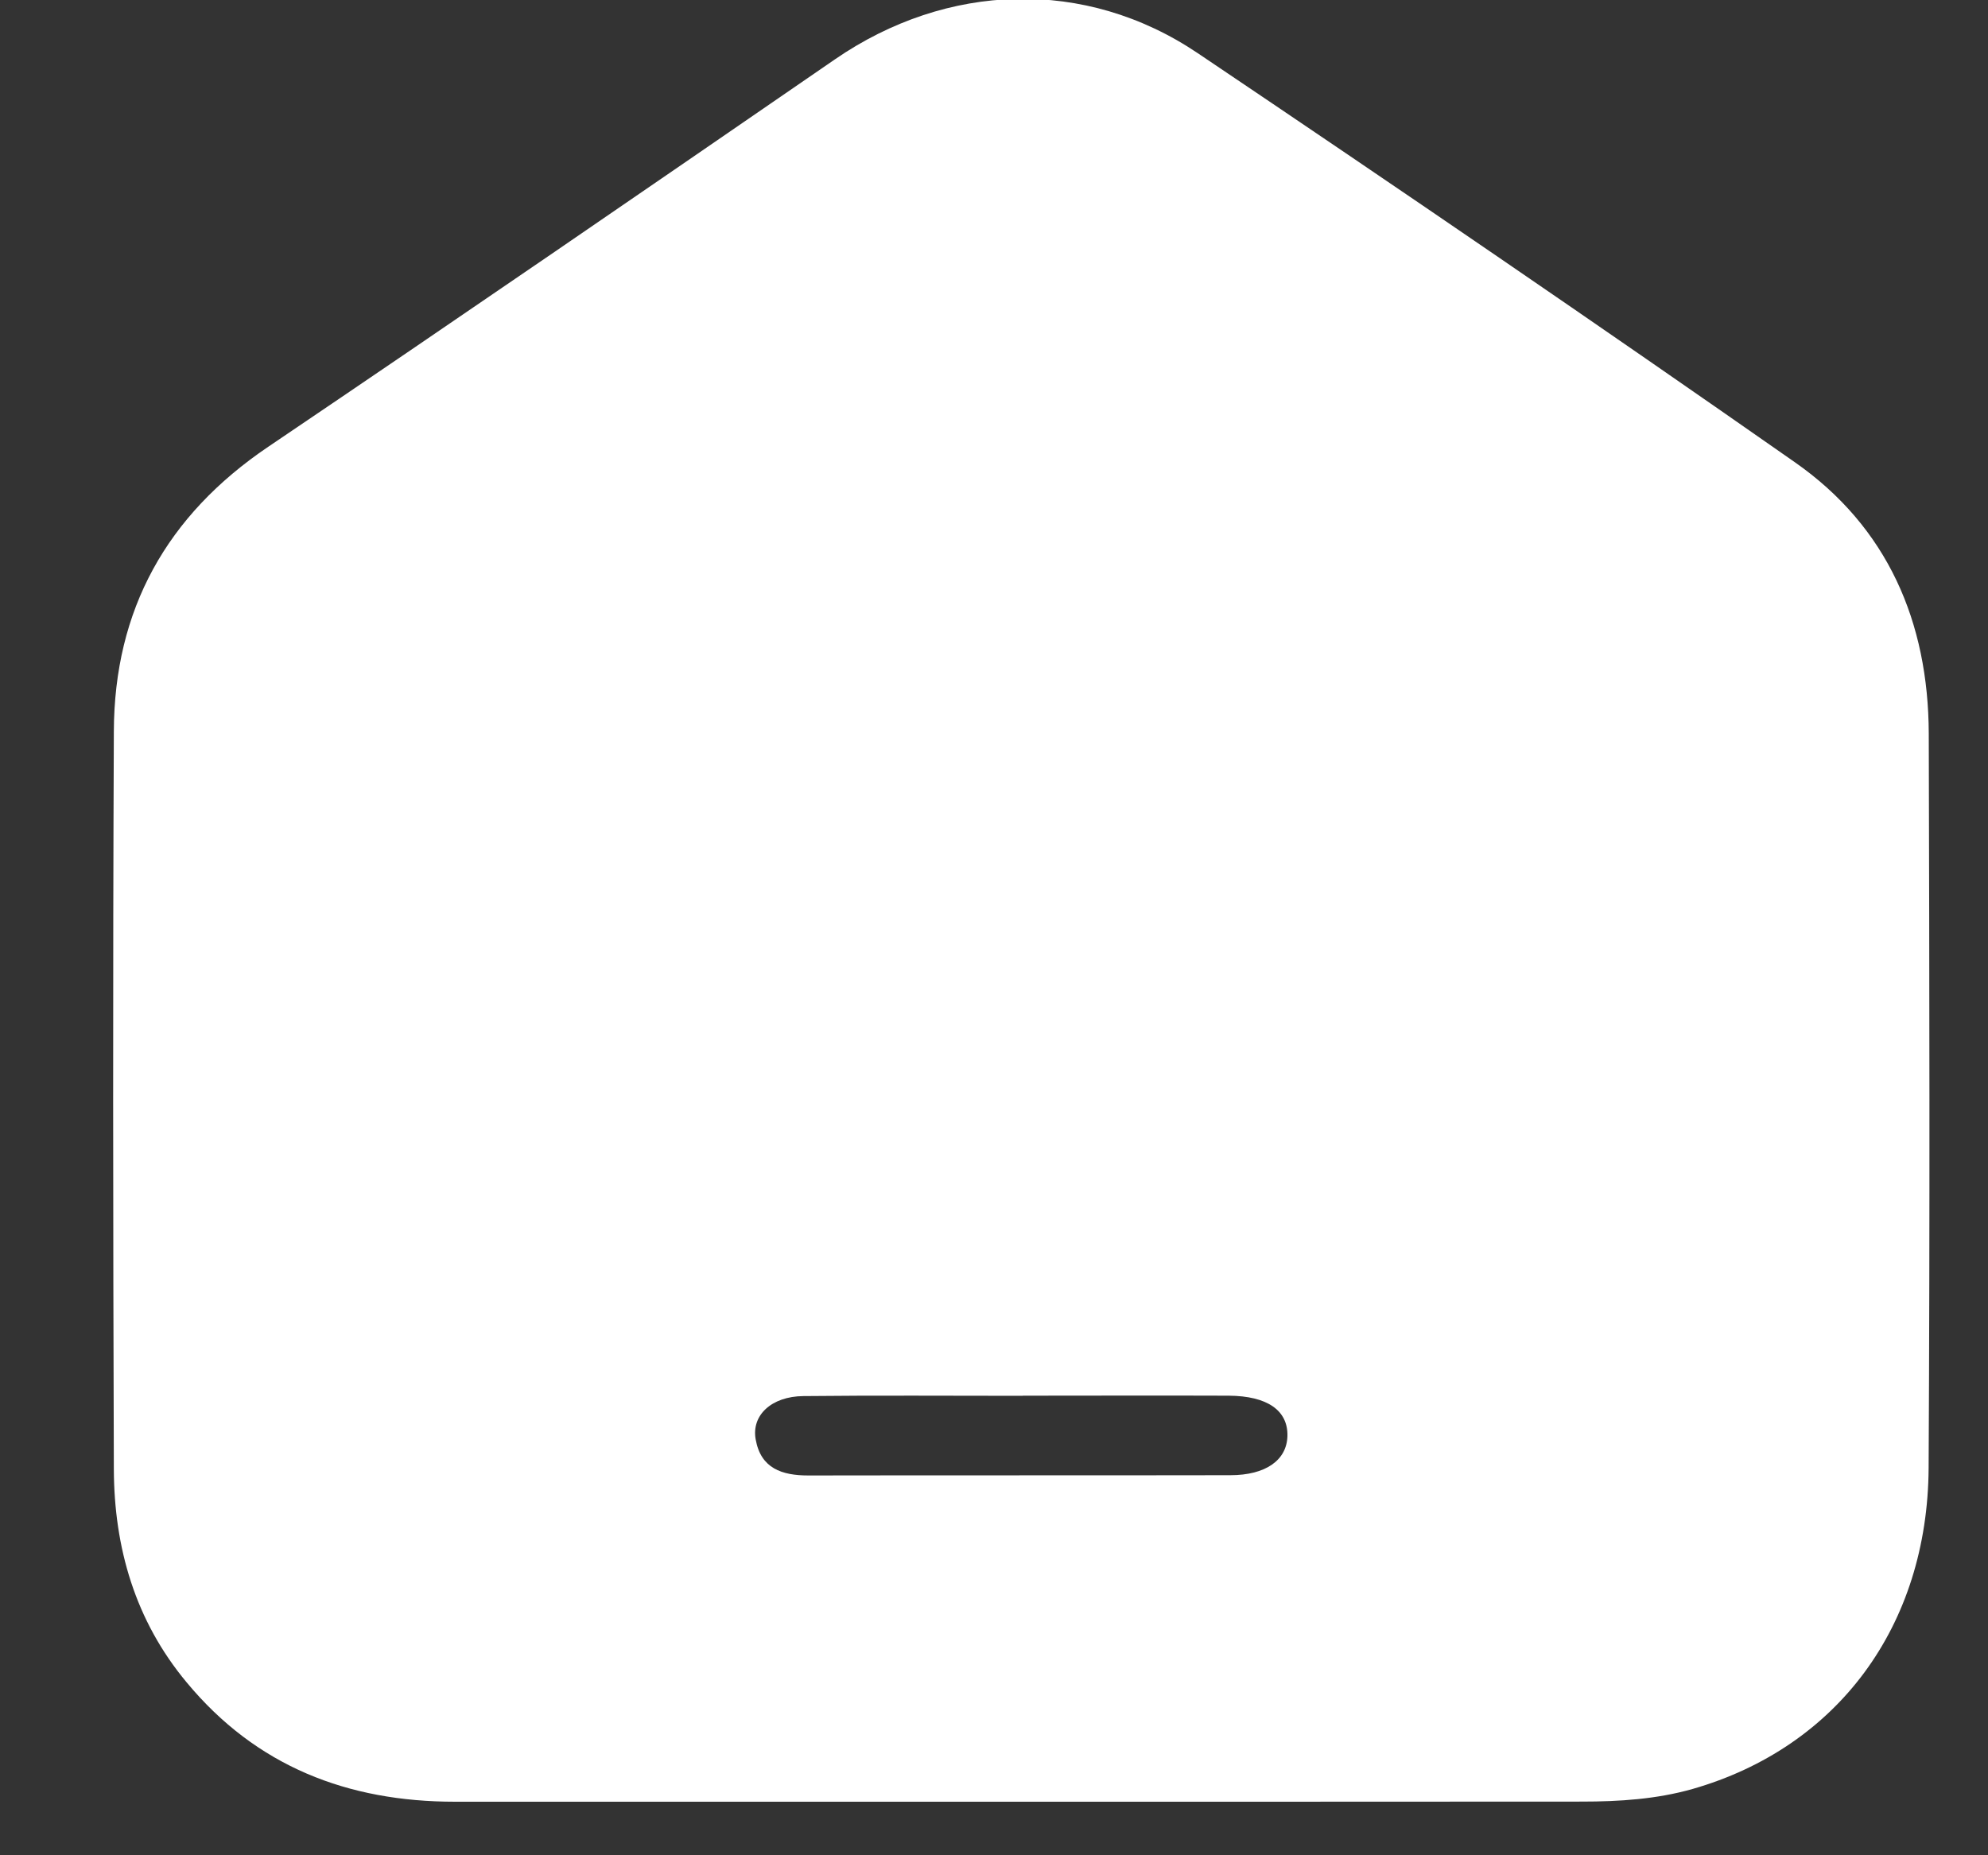 <svg width="15" height="14" viewBox="0 0 15 14" fill="none" xmlns="http://www.w3.org/2000/svg">
<rect x="0" y="0" width="15" height="14" fill="#333333" stroke="none"/>
<path d="M7.698 13.596C6.276 13.596 4.855 13.596 3.433 13.596C2.624 13.596 1.934 13.33 1.408 12.695C1.02 12.229 0.861 11.68 0.859 11.086C0.853 9.23 0.851 7.375 0.859 5.519C0.862 4.601 1.257 3.89 2.023 3.372C3.454 2.405 4.878 1.426 6.301 0.447C7.145 -0.133 8.187 -0.171 9.037 0.401C10.548 1.418 12.051 2.445 13.544 3.489C14.242 3.977 14.55 4.693 14.553 5.535C14.558 7.382 14.562 9.23 14.552 11.077C14.545 12.272 13.863 13.187 12.77 13.5C12.499 13.577 12.217 13.595 11.936 13.595C10.524 13.596 9.11 13.596 7.698 13.596ZM7.717 10.532C7.717 10.532 7.717 10.533 7.717 10.533C7.165 10.533 6.613 10.529 6.062 10.535C5.821 10.537 5.668 10.68 5.702 10.863C5.741 11.081 5.9 11.134 6.099 11.134C7.161 11.132 8.222 11.134 9.283 11.132C9.551 11.132 9.709 11.018 9.714 10.837C9.719 10.644 9.564 10.534 9.271 10.532C8.753 10.53 8.235 10.532 7.717 10.532Z" fill="white"/>
</svg>
